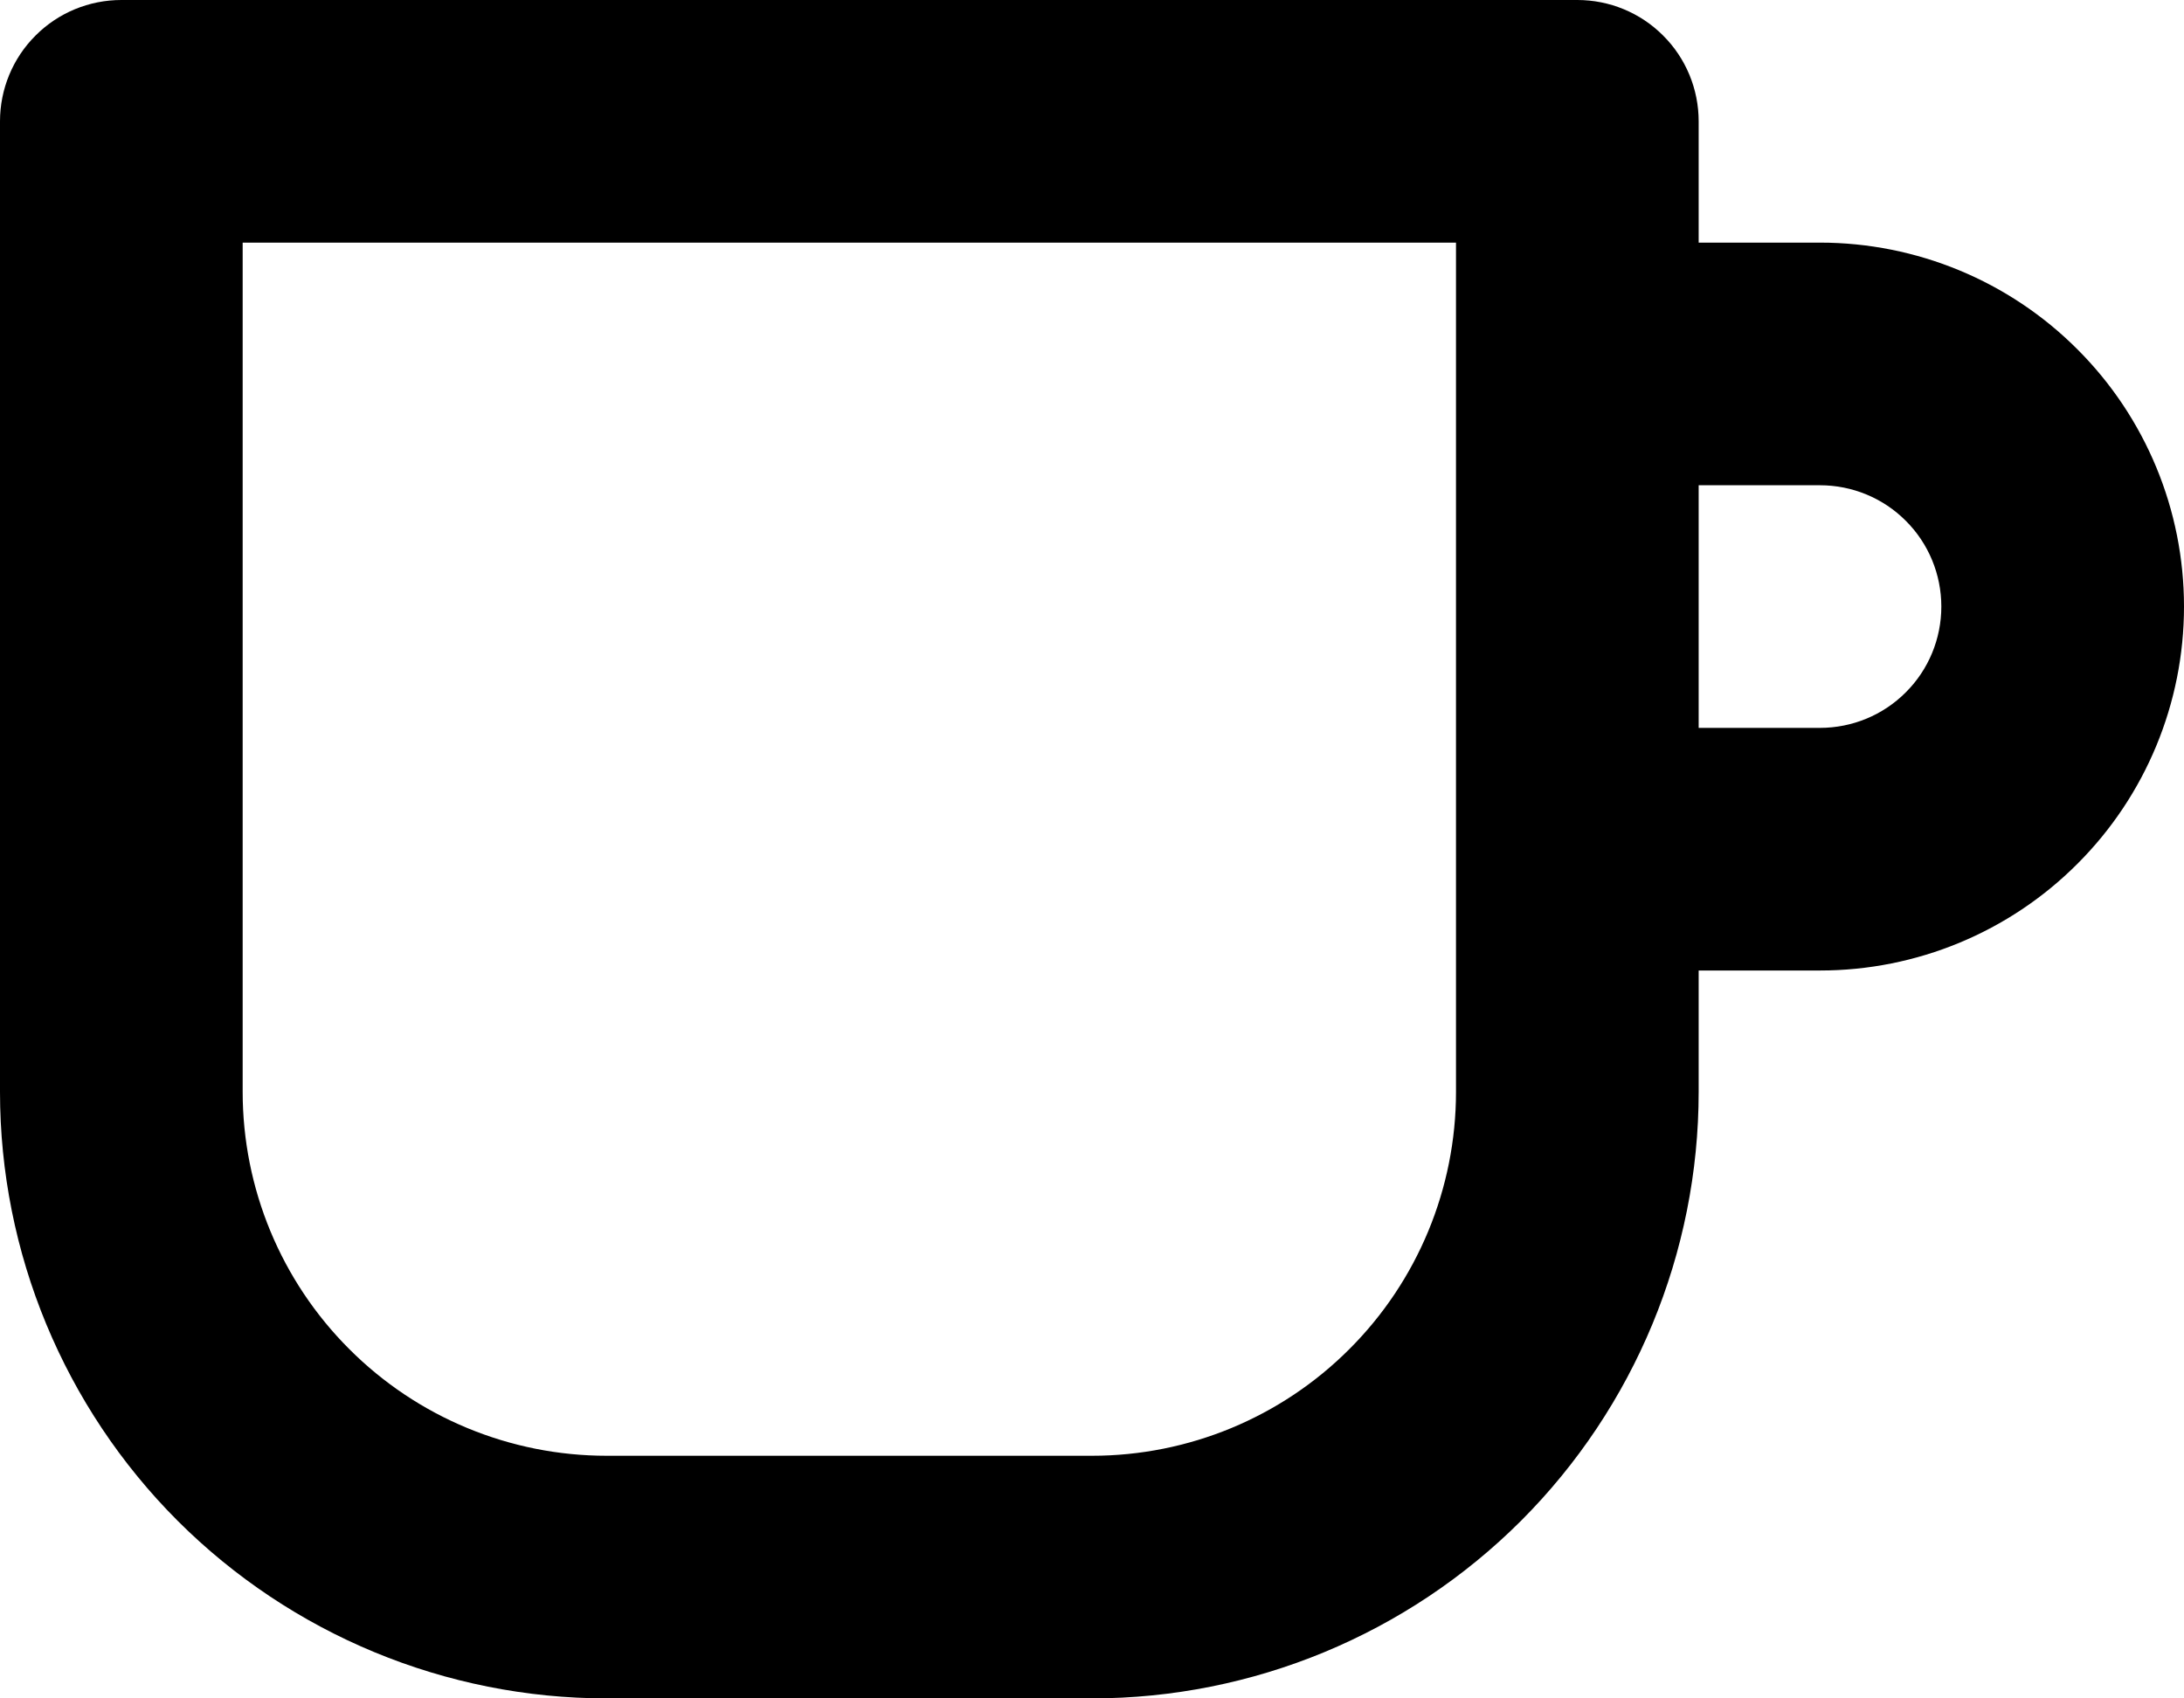 <?xml version="1.0" encoding="utf-8"?>
<svg xmlns="http://www.w3.org/2000/svg" fill="none" height="100%" overflow="visible" preserveAspectRatio="none" style="display: block;" viewBox="0 0 18 14" width="100%">
<path d="M5 14H9C10.326 14 11.598 13.473 12.536 12.536C13.473 11.598 14 10.326 14 9V8H15C15.796 8 16.559 7.684 17.121 7.121C17.684 6.559 18 5.796 18 5C18 4.204 17.684 3.441 17.121 2.879C16.559 2.316 15.796 2 15 2H14V1C14 0.735 13.895 0.48 13.707 0.293C13.52 0.105 13.265 0 13 0H1C0.735 0 0.48 0.105 0.293 0.293C0.105 0.48 0 0.735 0 1V9C0 10.326 0.527 11.598 1.464 12.536C2.402 13.473 3.674 14 5 14ZM14 4H15C15.265 4 15.52 4.105 15.707 4.293C15.895 4.48 16 4.735 16 5C16 5.265 15.895 5.52 15.707 5.707C15.52 5.895 15.265 6 15 6H14V4ZM2 2H12V9C12 9.796 11.684 10.559 11.121 11.121C10.559 11.684 9.796 12 9 12H5C4.204 12 3.441 11.684 2.879 11.121C2.316 10.559 2 9.796 2 9V2Z" fill="black" id="Vector"/>
</svg>